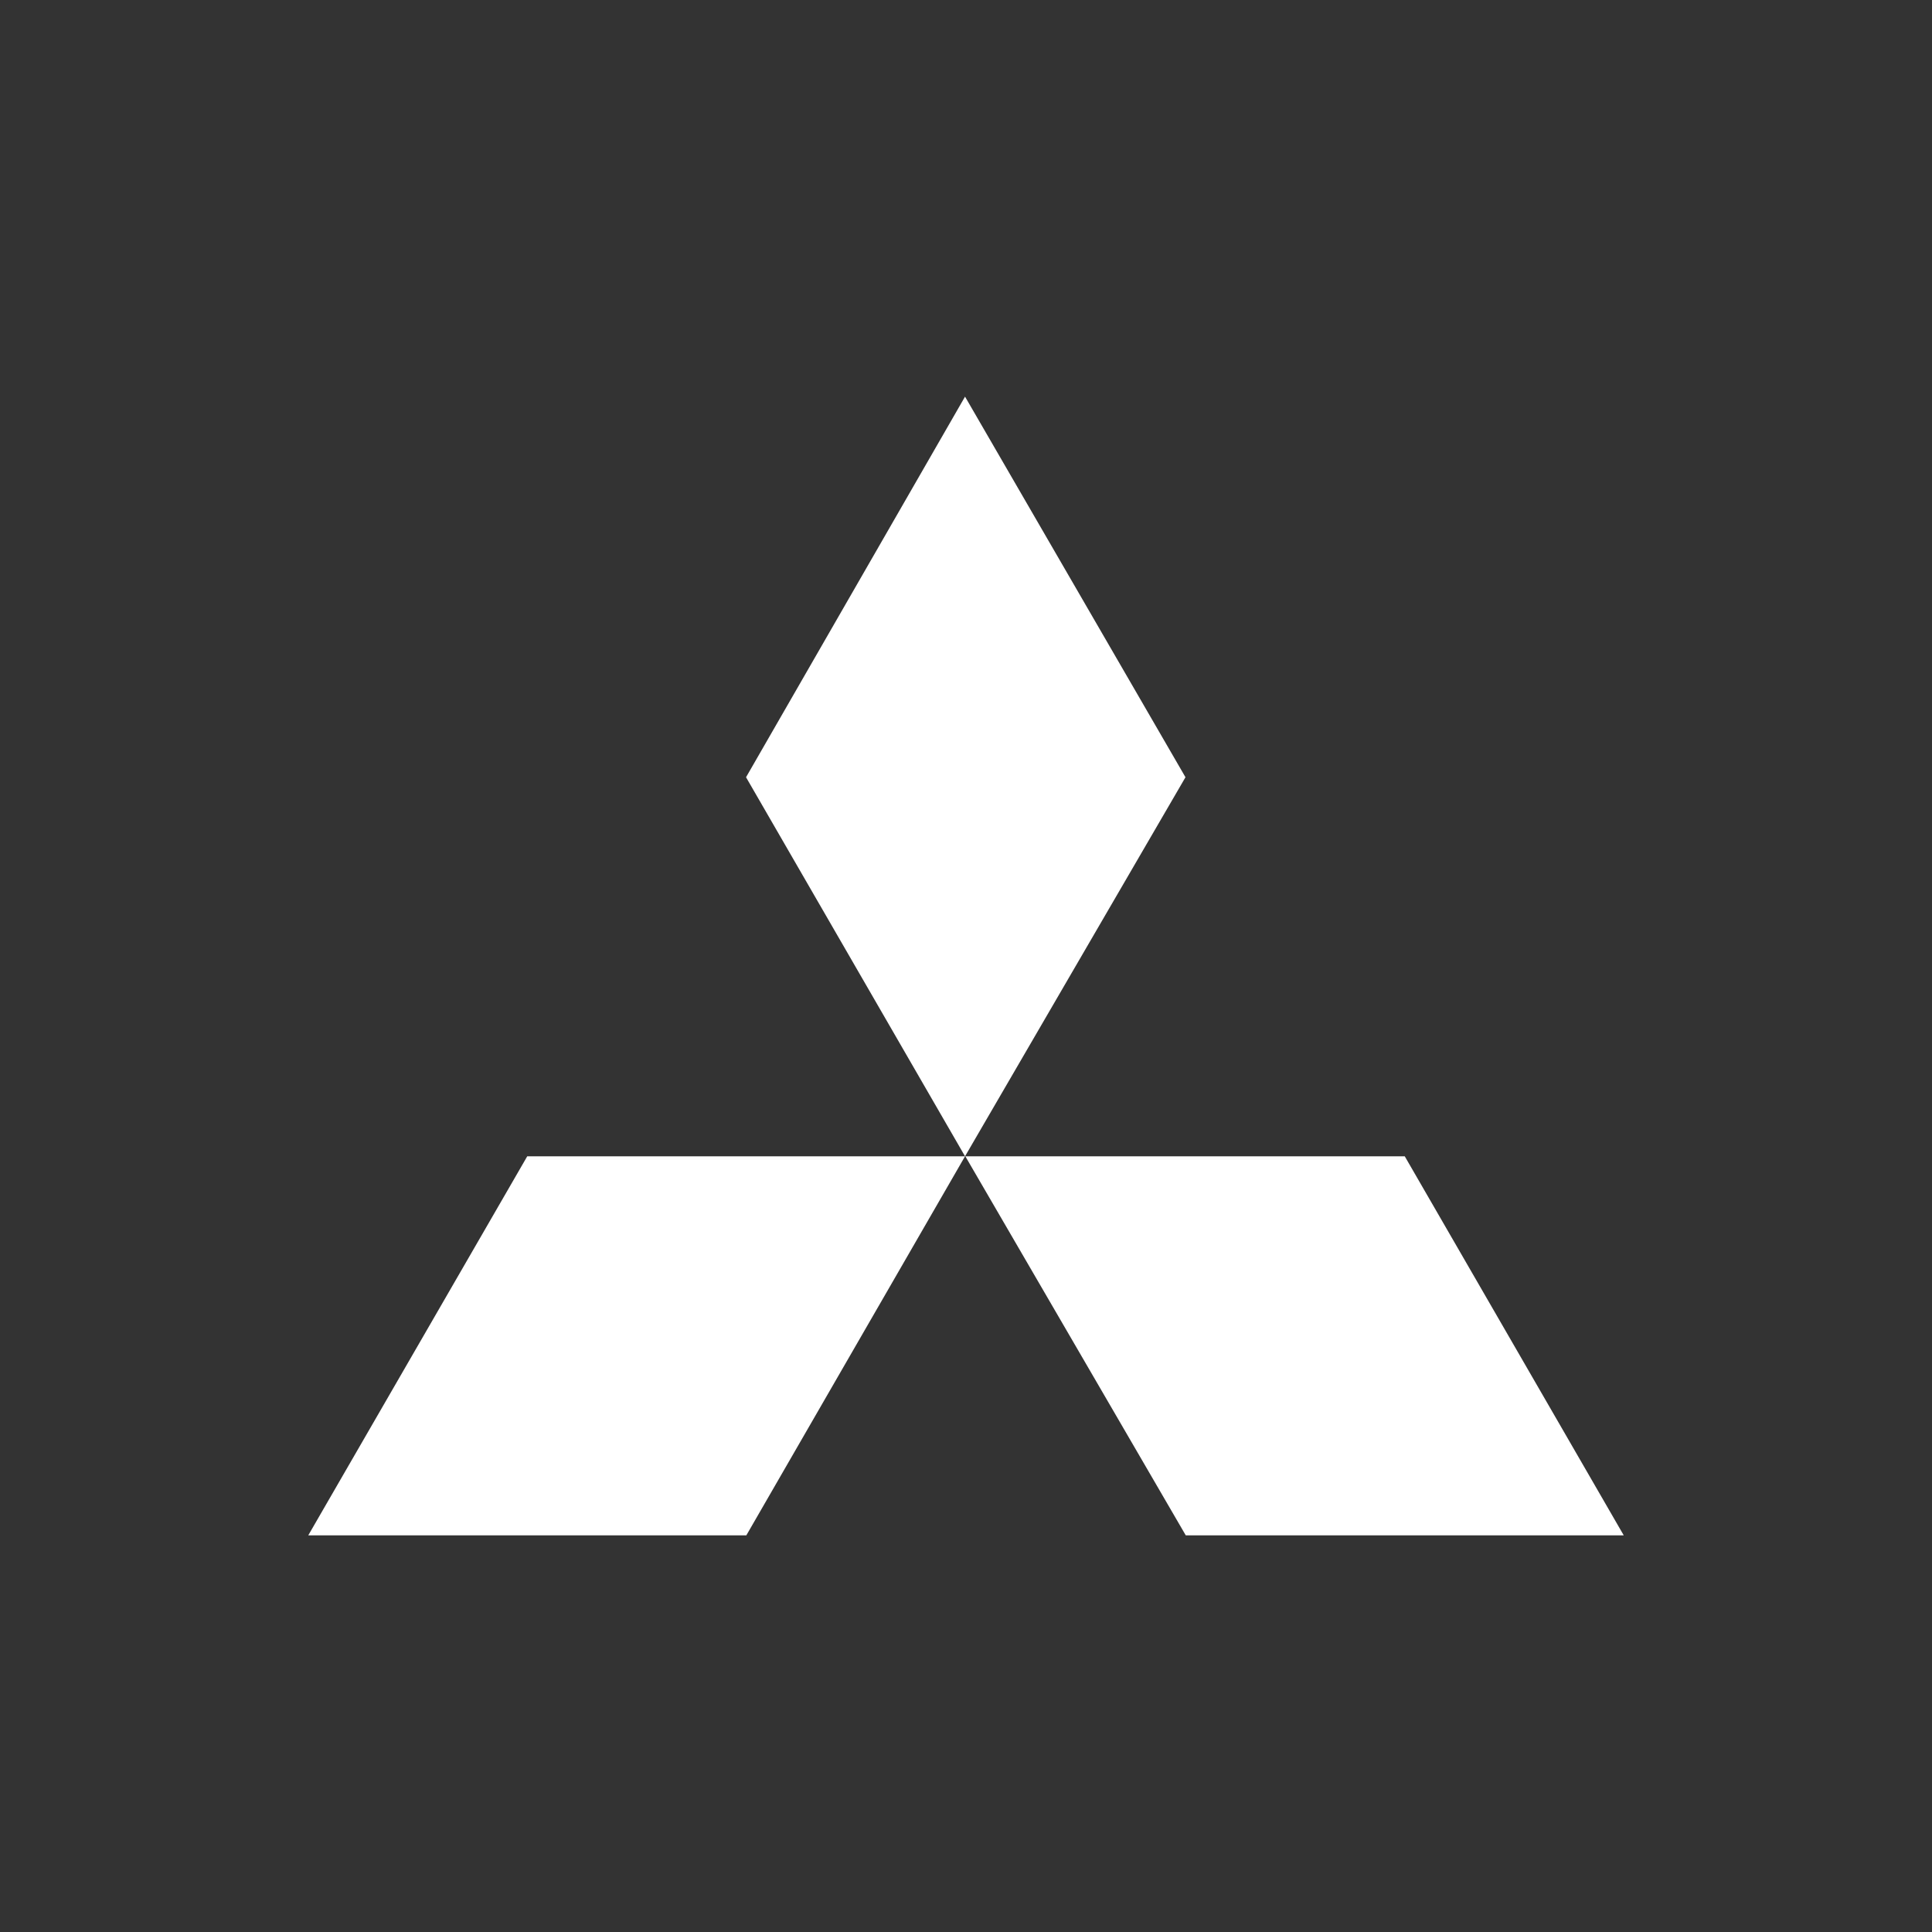 <?xml version="1.0" encoding="UTF-8"?><svg id="Livello_1" xmlns="http://www.w3.org/2000/svg" viewBox="0 0 200 200"><rect x="0" y="0" width="200" height="200" fill="#333333" stroke="none"/><defs><style>.cls-1{fill:#fff;}</style></defs><g id="layer1"><path id="_48318832" class="cls-1" d="m99.9,119.7l-22.67-39.24,22.67-39.4,22.82,39.4-22.82,39.24Zm22.85,39.24l-22.82-39.24h45.49l22.67,39.24h-45.34Zm-45.49,0H31.91l22.67-39.24h45.32l-22.64,39.24Z"/></g></svg>